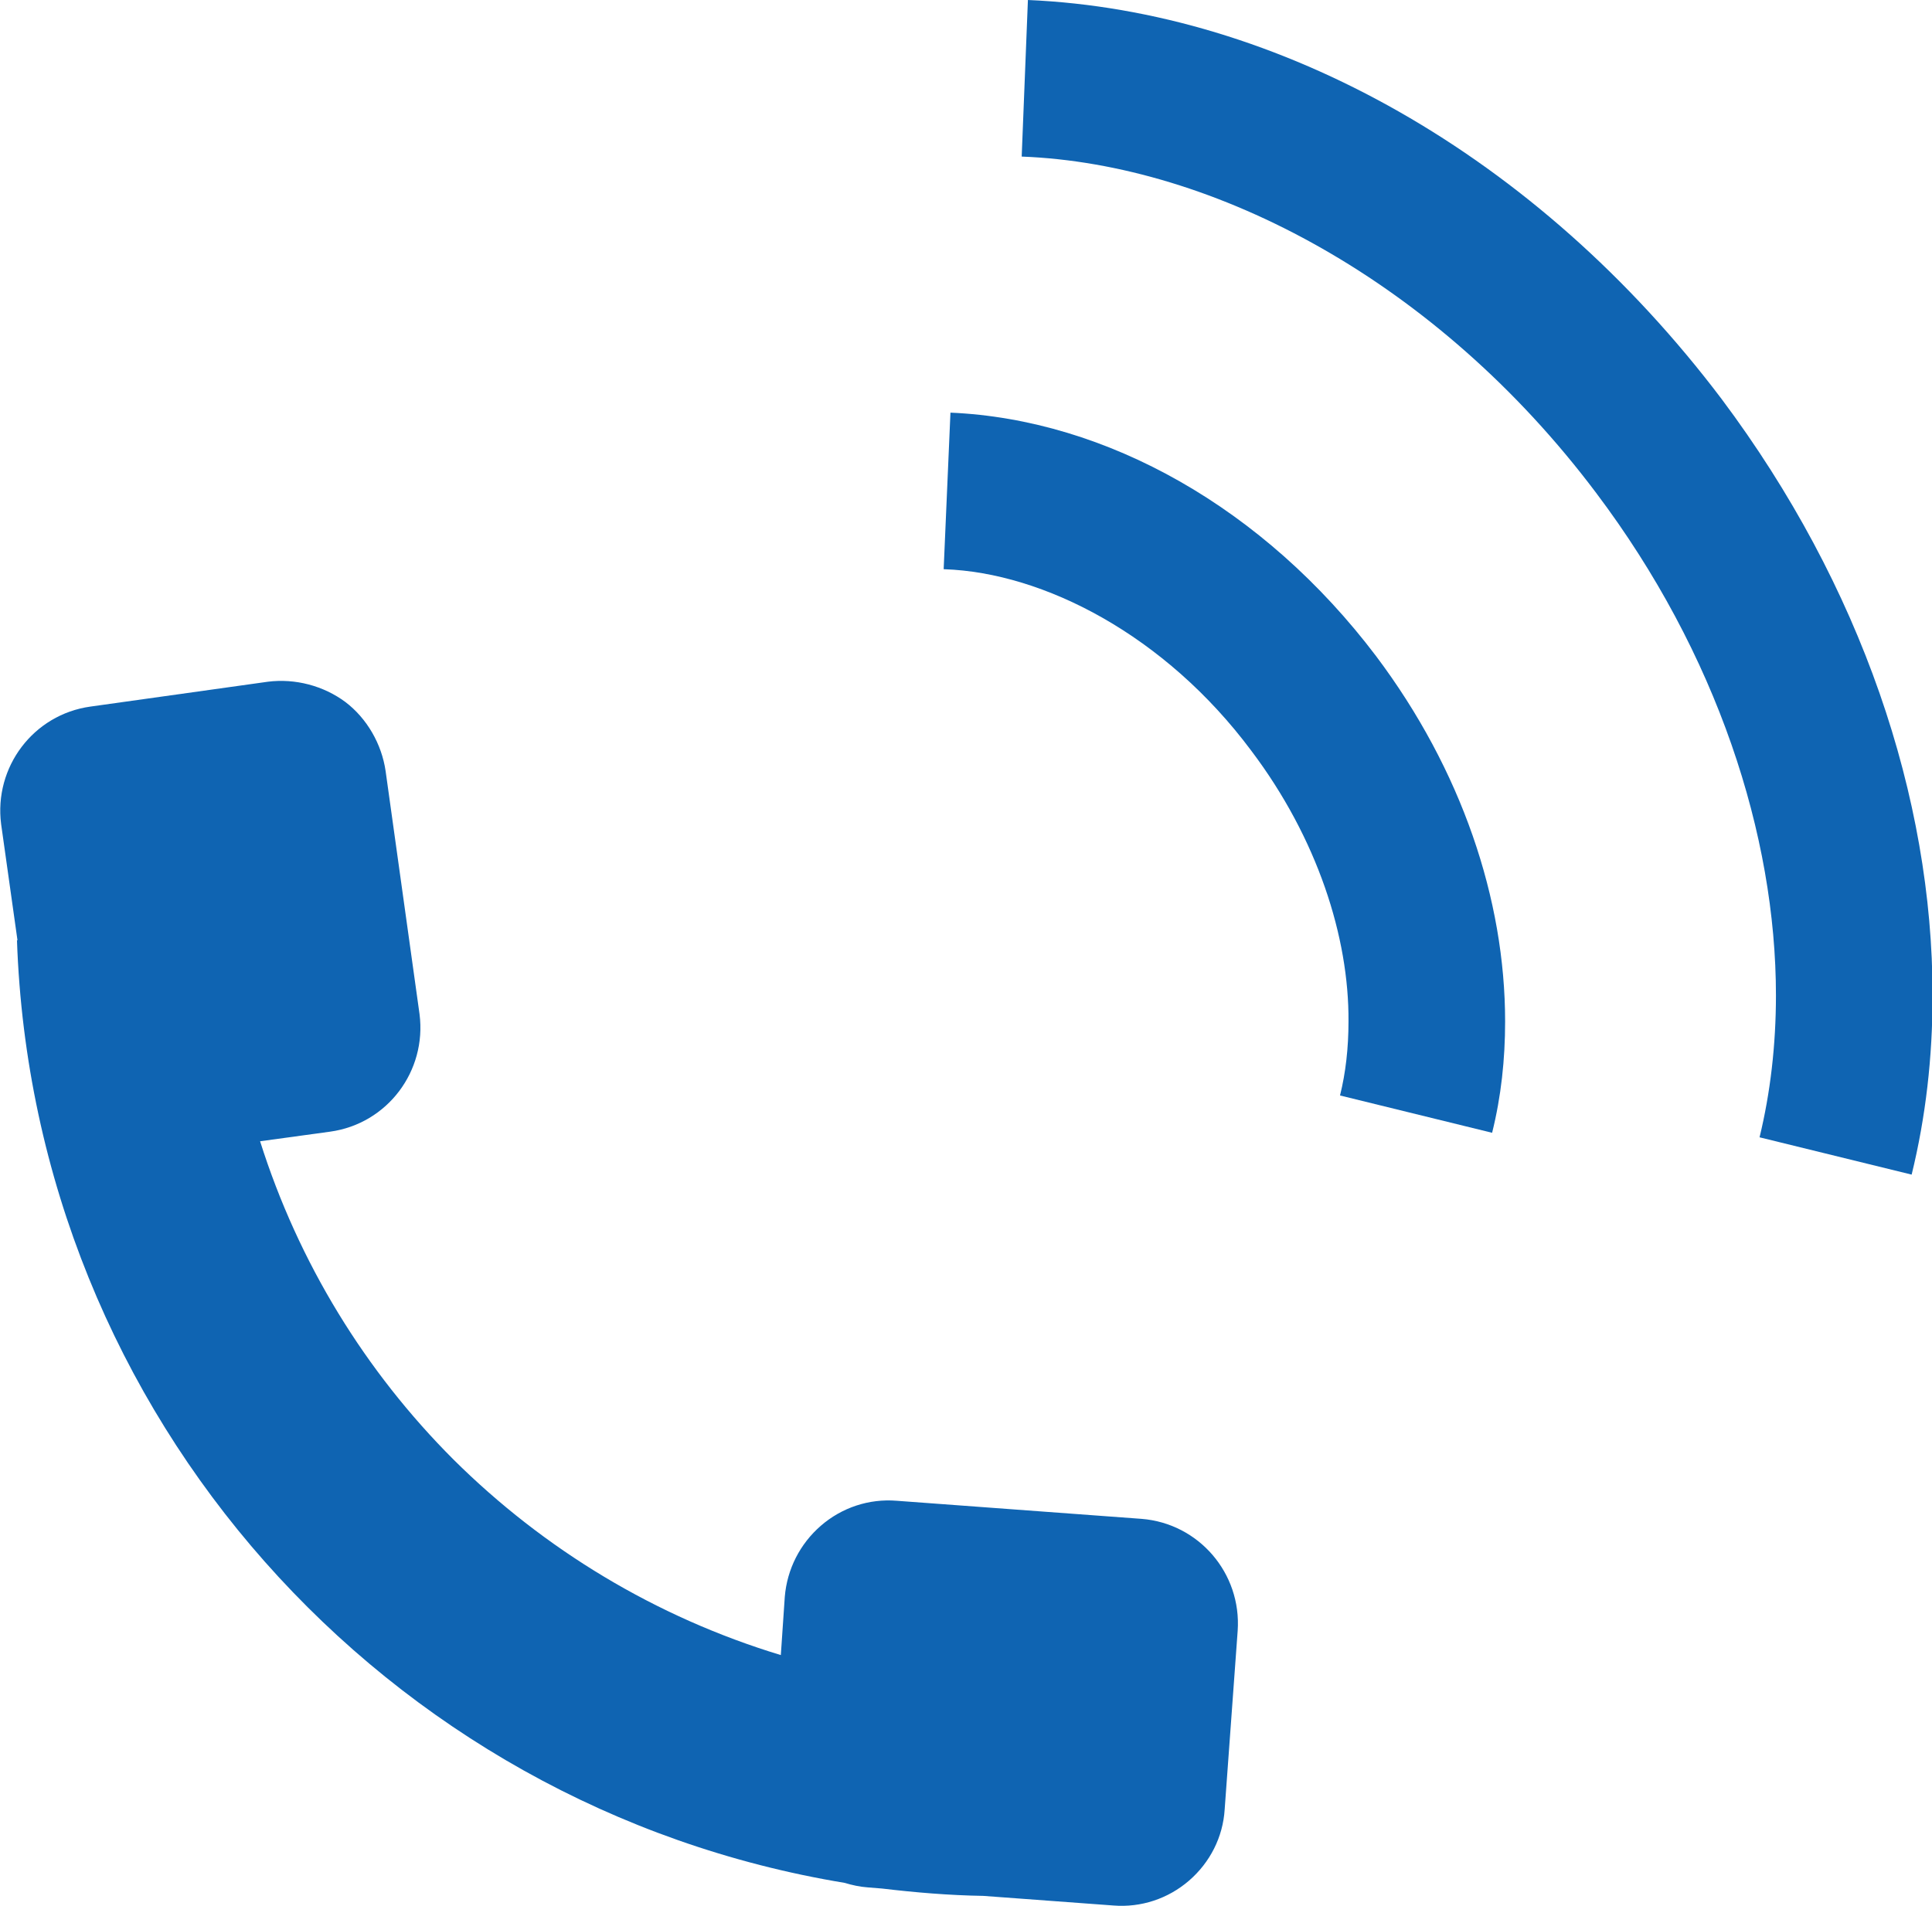 <?xml version="1.0" encoding="UTF-8"?>
<svg id="_レイヤー_2" data-name="レイヤー 2" xmlns="http://www.w3.org/2000/svg" viewBox="0 0 34.17 33.72">
  <defs>
    <style>
      .cls-1 {
        fill: #0f64b2;
      }
    </style>
  </defs>
  <g id="_レイヤー_1-2" data-name="レイヤー 1">
    <g id="_69" data-name="69">
      <path class="cls-1" d="M.3,16.63c.29,8.43,6.52,15.34,14.64,16.68.13.04.27.07.41.08l.25.02c.59.07,1.18.12,1.79.13l2.3.17c.49.04.97-.12,1.34-.44.37-.32.6-.77.63-1.26l.23-3.16c.07-1.02-.69-1.9-1.7-1.98l-4.33-.32c-.49-.04-.97.12-1.34.44-.37.32-.6.77-.64,1.26l-.07,1.03c-2.21-.67-4.19-1.87-5.79-3.46-1.56-1.56-2.74-3.48-3.42-5.63l1.24-.17c1.01-.14,1.71-1.07,1.58-2.08l-.6-4.3c-.07-.48-.33-.93-.71-1.22-.39-.29-.89-.42-1.37-.36l-3.14.44c-1.01.14-1.71,1.07-1.58,2.08l.29,2.06Z"/>
      <path class="cls-1" d="M16.7,10.07c1.76.06,3.91,1.17,5.43,3.21,1.17,1.55,1.73,3.3,1.72,4.79,0,.47-.05.91-.15,1.31l2.69.66c.16-.64.23-1.3.23-1.97,0-2.16-.77-4.45-2.28-6.46-1.98-2.62-4.77-4.19-7.53-4.31l-.12,2.77Z"/>
      <path class="cls-1" d="M18.18,0l-.11,2.77c3.41.13,7.35,2.21,10.16,5.95,2.14,2.84,3.18,6.06,3.18,8.89,0,.88-.1,1.73-.29,2.51l2.69.66c.25-1.02.37-2.08.37-3.17,0-3.5-1.26-7.25-3.73-10.55C27.18,2.73,22.6.19,18.18,0Z"/>
    </g>
  </g>
</svg>